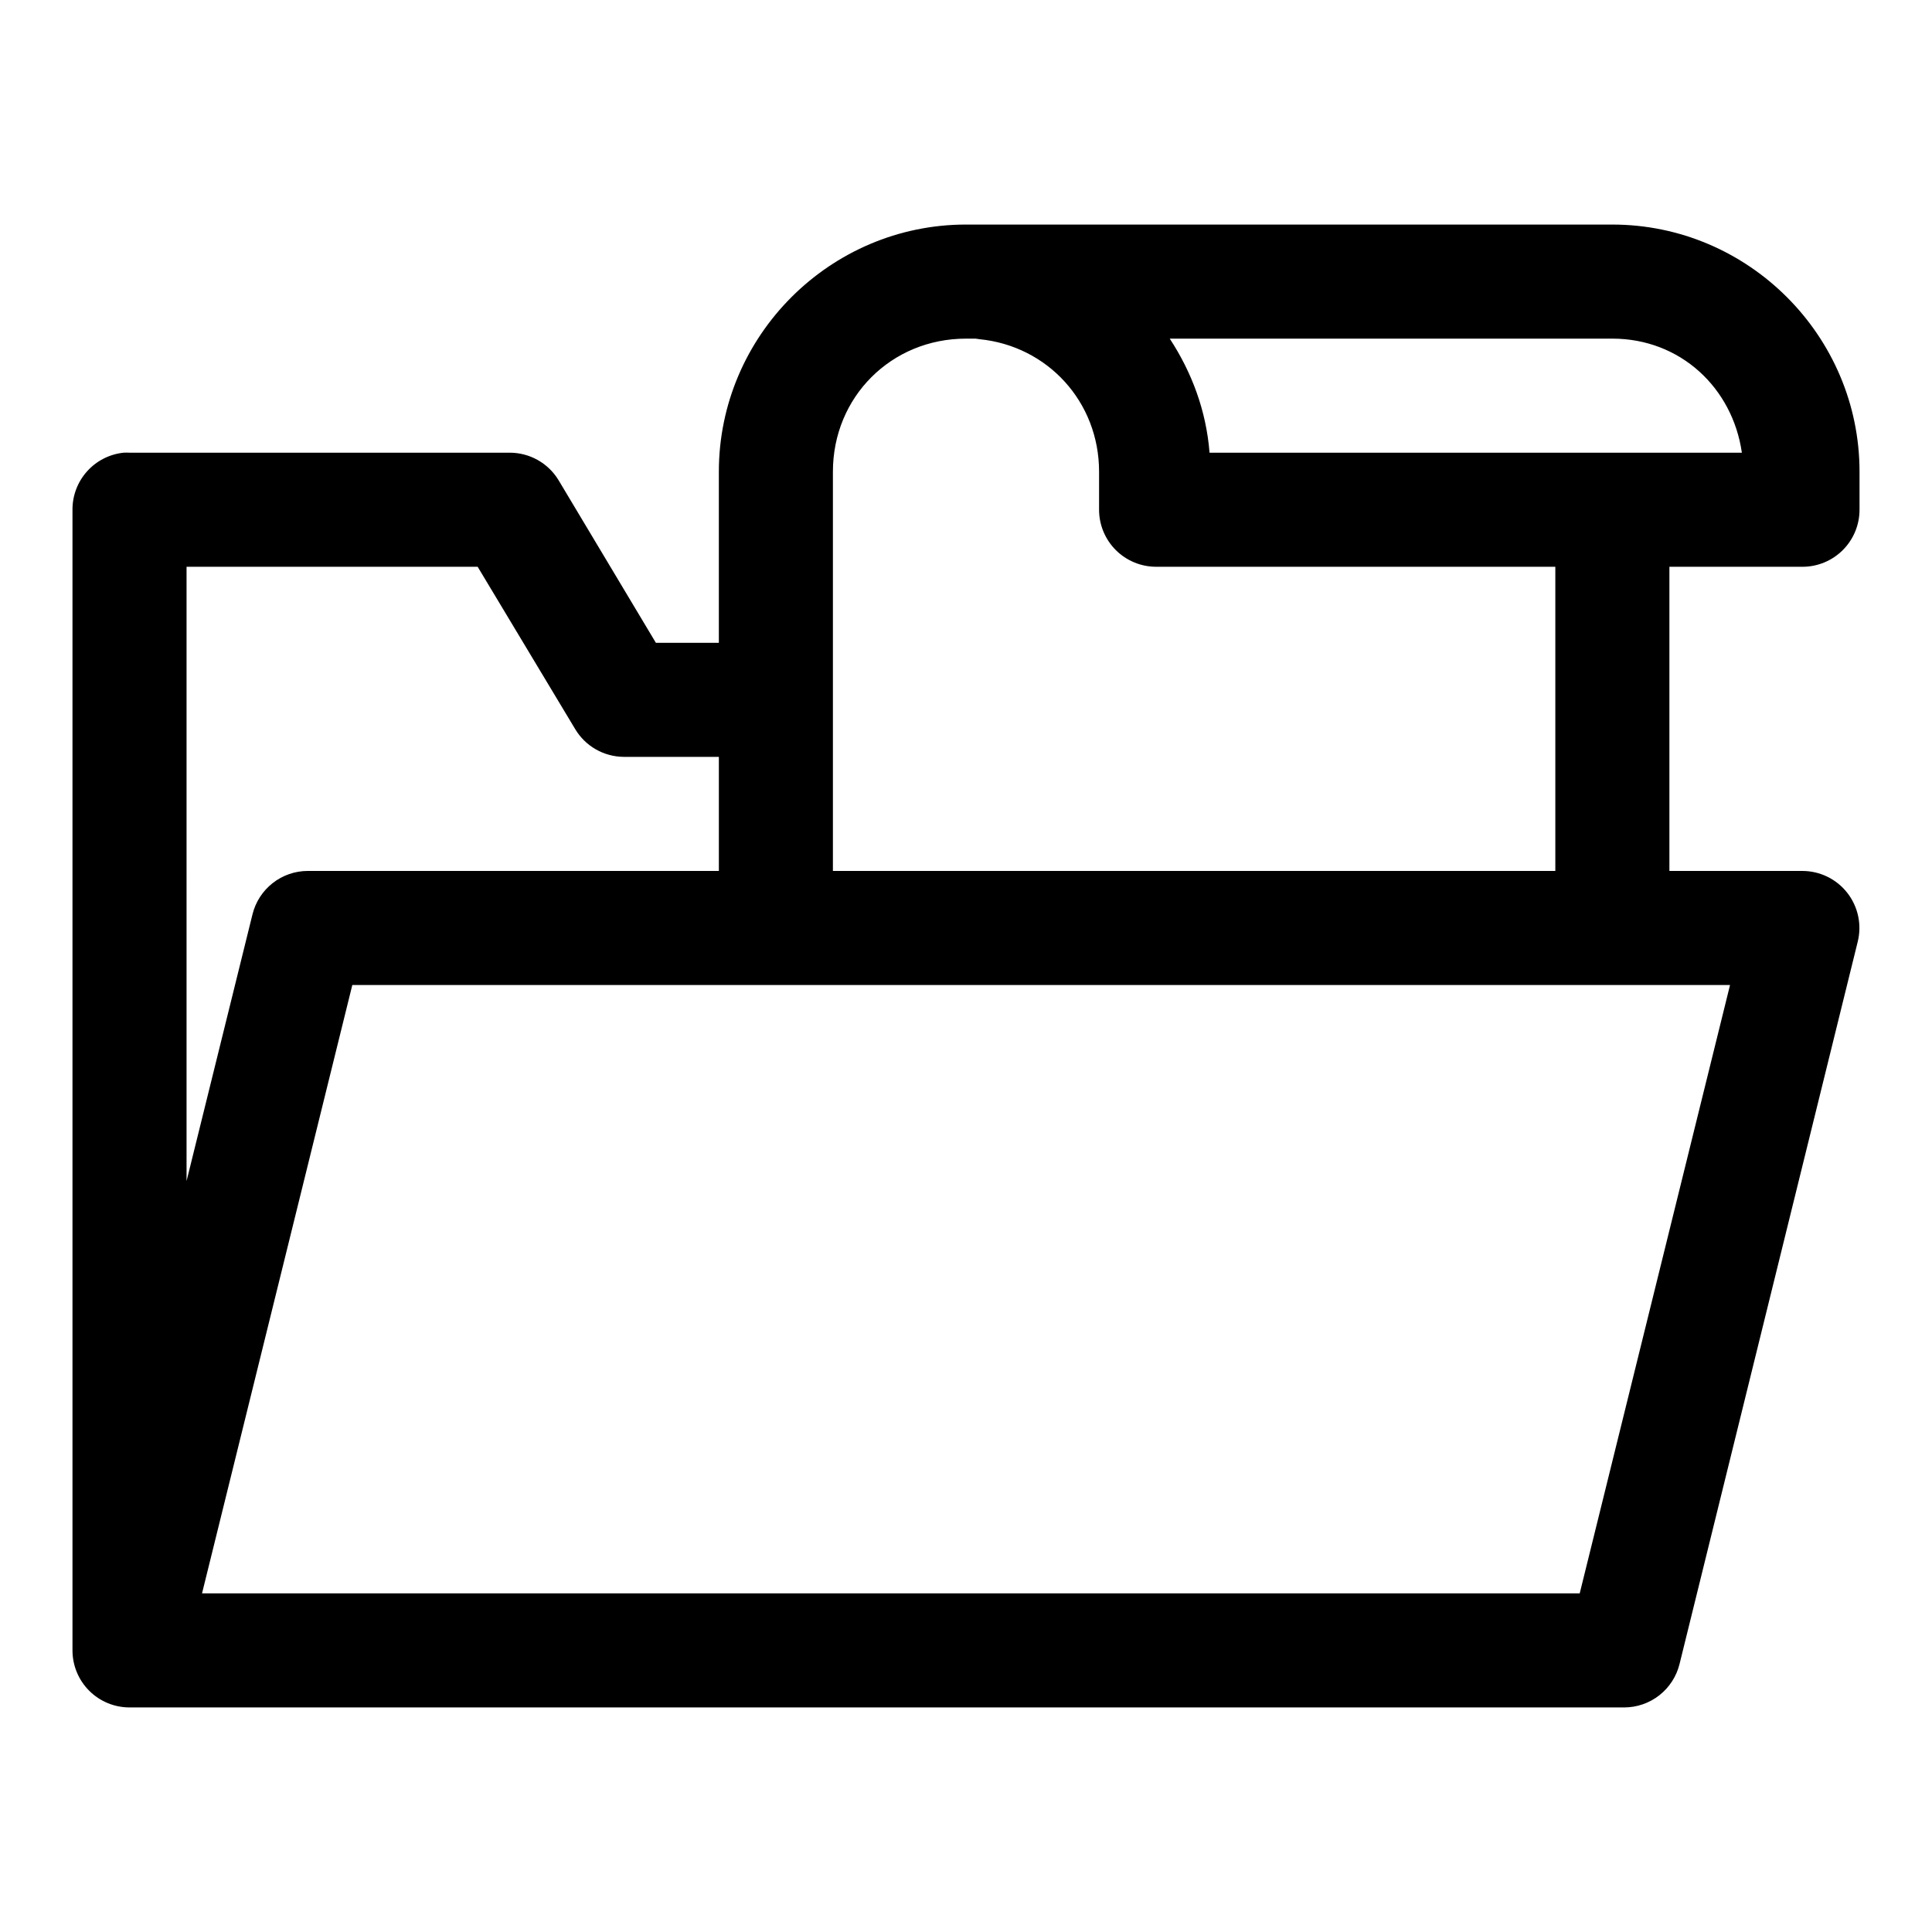 <?xml version="1.0" encoding="UTF-8"?>
<!-- Uploaded to: ICON Repo, www.iconrepo.com, Generator: ICON Repo Mixer Tools -->
<svg fill="#000000" width="800px" height="800px" version="1.1" viewBox="144 144 512 512" xmlns="http://www.w3.org/2000/svg">
 <path d="m400 203.51c-36.023 0-65.496 29.473-65.496 65.496v45.344h-16.688l-25.82-43.141c-2.746-4.5-7.641-7.242-12.91-7.242h-100.76c-0.527-0.027-1.051-0.027-1.578 0-3.727 0.391-7.18 2.156-9.68 4.949-2.504 2.793-3.879 6.418-3.859 10.168v302.29c0 4.008 1.594 7.852 4.43 10.688 2.832 2.832 6.676 4.426 10.688 4.426h396.12c3.375-0.008 6.648-1.145 9.301-3.227 2.652-2.082 4.535-4.992 5.344-8.266l47.23-191.45c1.113-4.504 0.09-9.27-2.766-12.926s-7.234-5.797-11.875-5.809h-35.27v-80.609h35.27c4.008 0 7.852-1.594 10.688-4.43 2.832-2.832 4.426-6.676 4.426-10.684v-10.078c0-36.023-29.473-65.496-65.496-65.496zm0 30.23h2.516c0.367 0.066 0.734 0.117 1.105 0.156 17.934 1.789 31.645 16.531 31.645 35.109v10.078c0 4.008 1.594 7.852 4.426 10.684 2.836 2.836 6.68 4.43 10.688 4.43h105.8v80.609h-191.45v-105.8c0-19.801 15.469-35.266 35.27-35.266zm54 0h117.29c18 0 31.852 13.023 34.324 30.227h-141.07c-0.895-11.184-4.711-21.305-10.551-30.227zm-260.56 60.457h77.145l25.82 42.98c2.707 4.562 7.606 7.367 12.91 7.398h25.191v30.23h-108.95c-3.375 0.008-6.648 1.141-9.301 3.227-2.652 2.082-4.531 4.992-5.34 8.266l-17.477 70.691zm43.926 110.84h365.11l-39.836 161.22h-365.1z"/>
</svg>